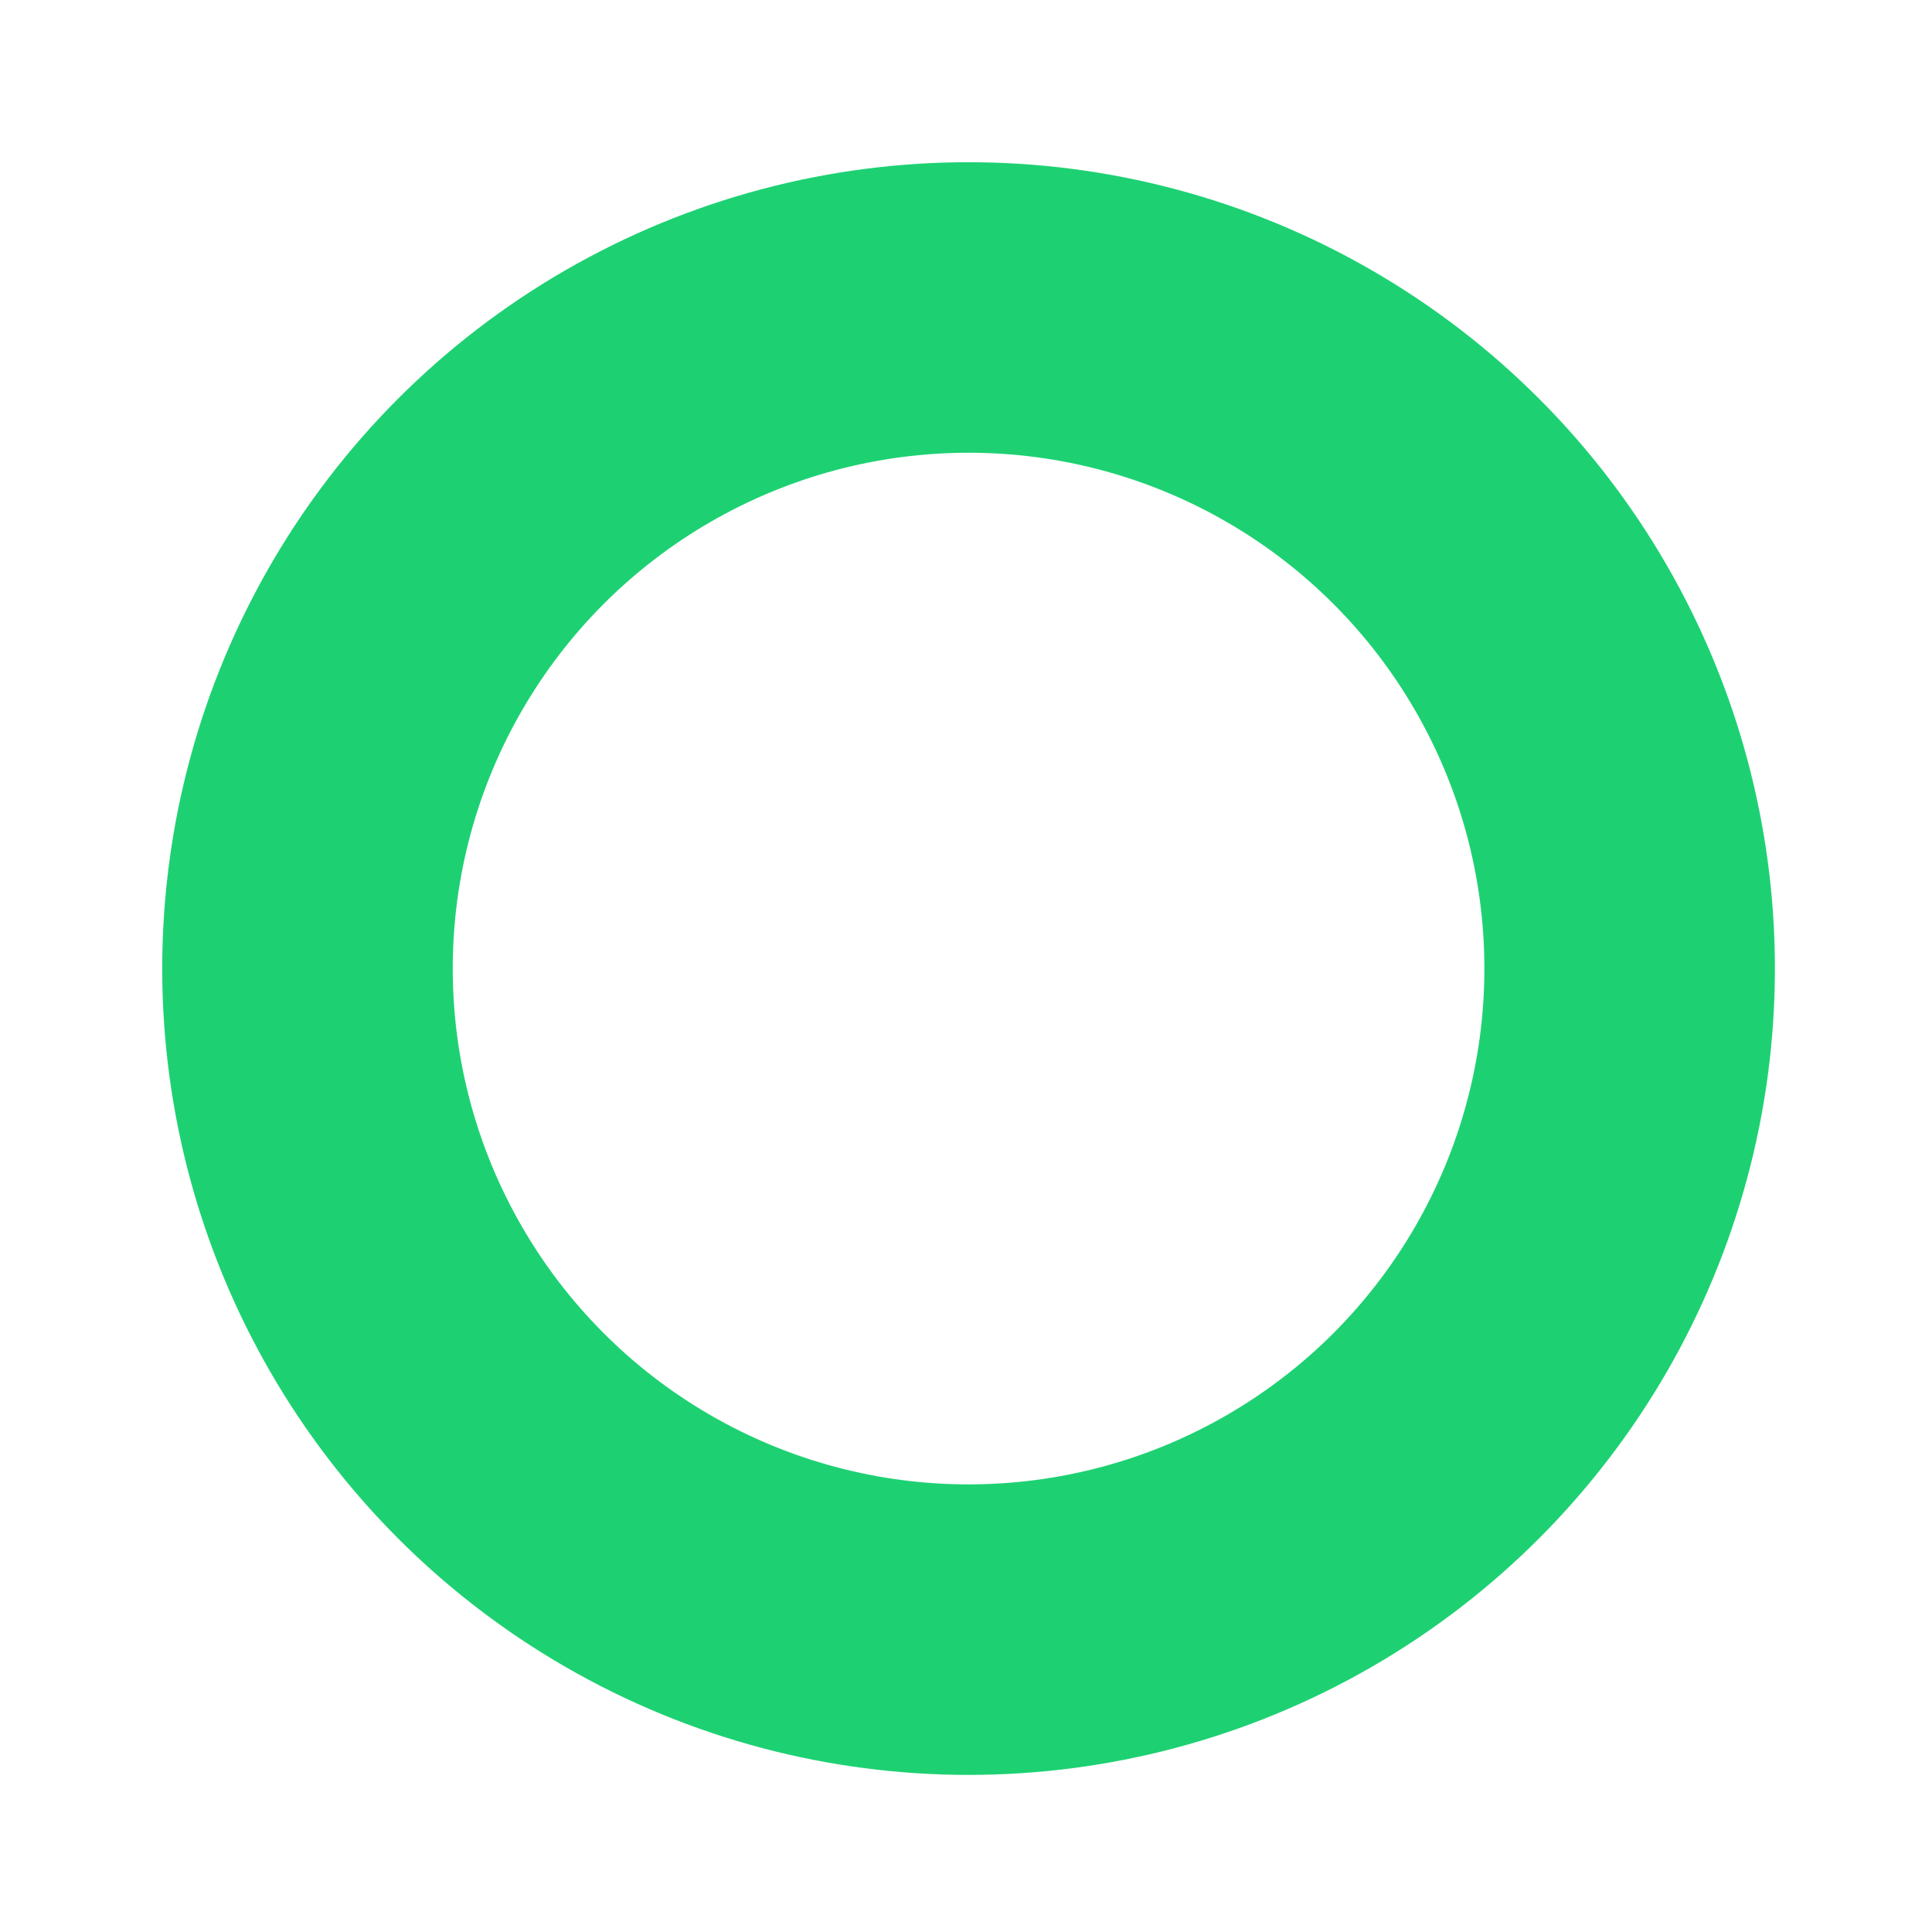 <?xml version="1.0" encoding="utf-8"?>
<!-- Generator: Adobe Illustrator 25.1.0, SVG Export Plug-In . SVG Version: 6.00 Build 0)  -->
<svg version="1.1" id="Livello_1" xmlns="http://www.w3.org/2000/svg" xmlns:xlink="http://www.w3.org/1999/xlink" x="0px" y="0px"
	 viewBox="0 0 37.7 37.7" style="enable-background:new 0 0 37.7 37.7;" xml:space="preserve">
<style type="text/css">
	.st0{fill:none;stroke:#1DD172;stroke-width:5.669;stroke-miterlimit:10;}
</style>
<circle class="st0" cx="18.9" cy="18.9" r="12.9"/>
</svg>
